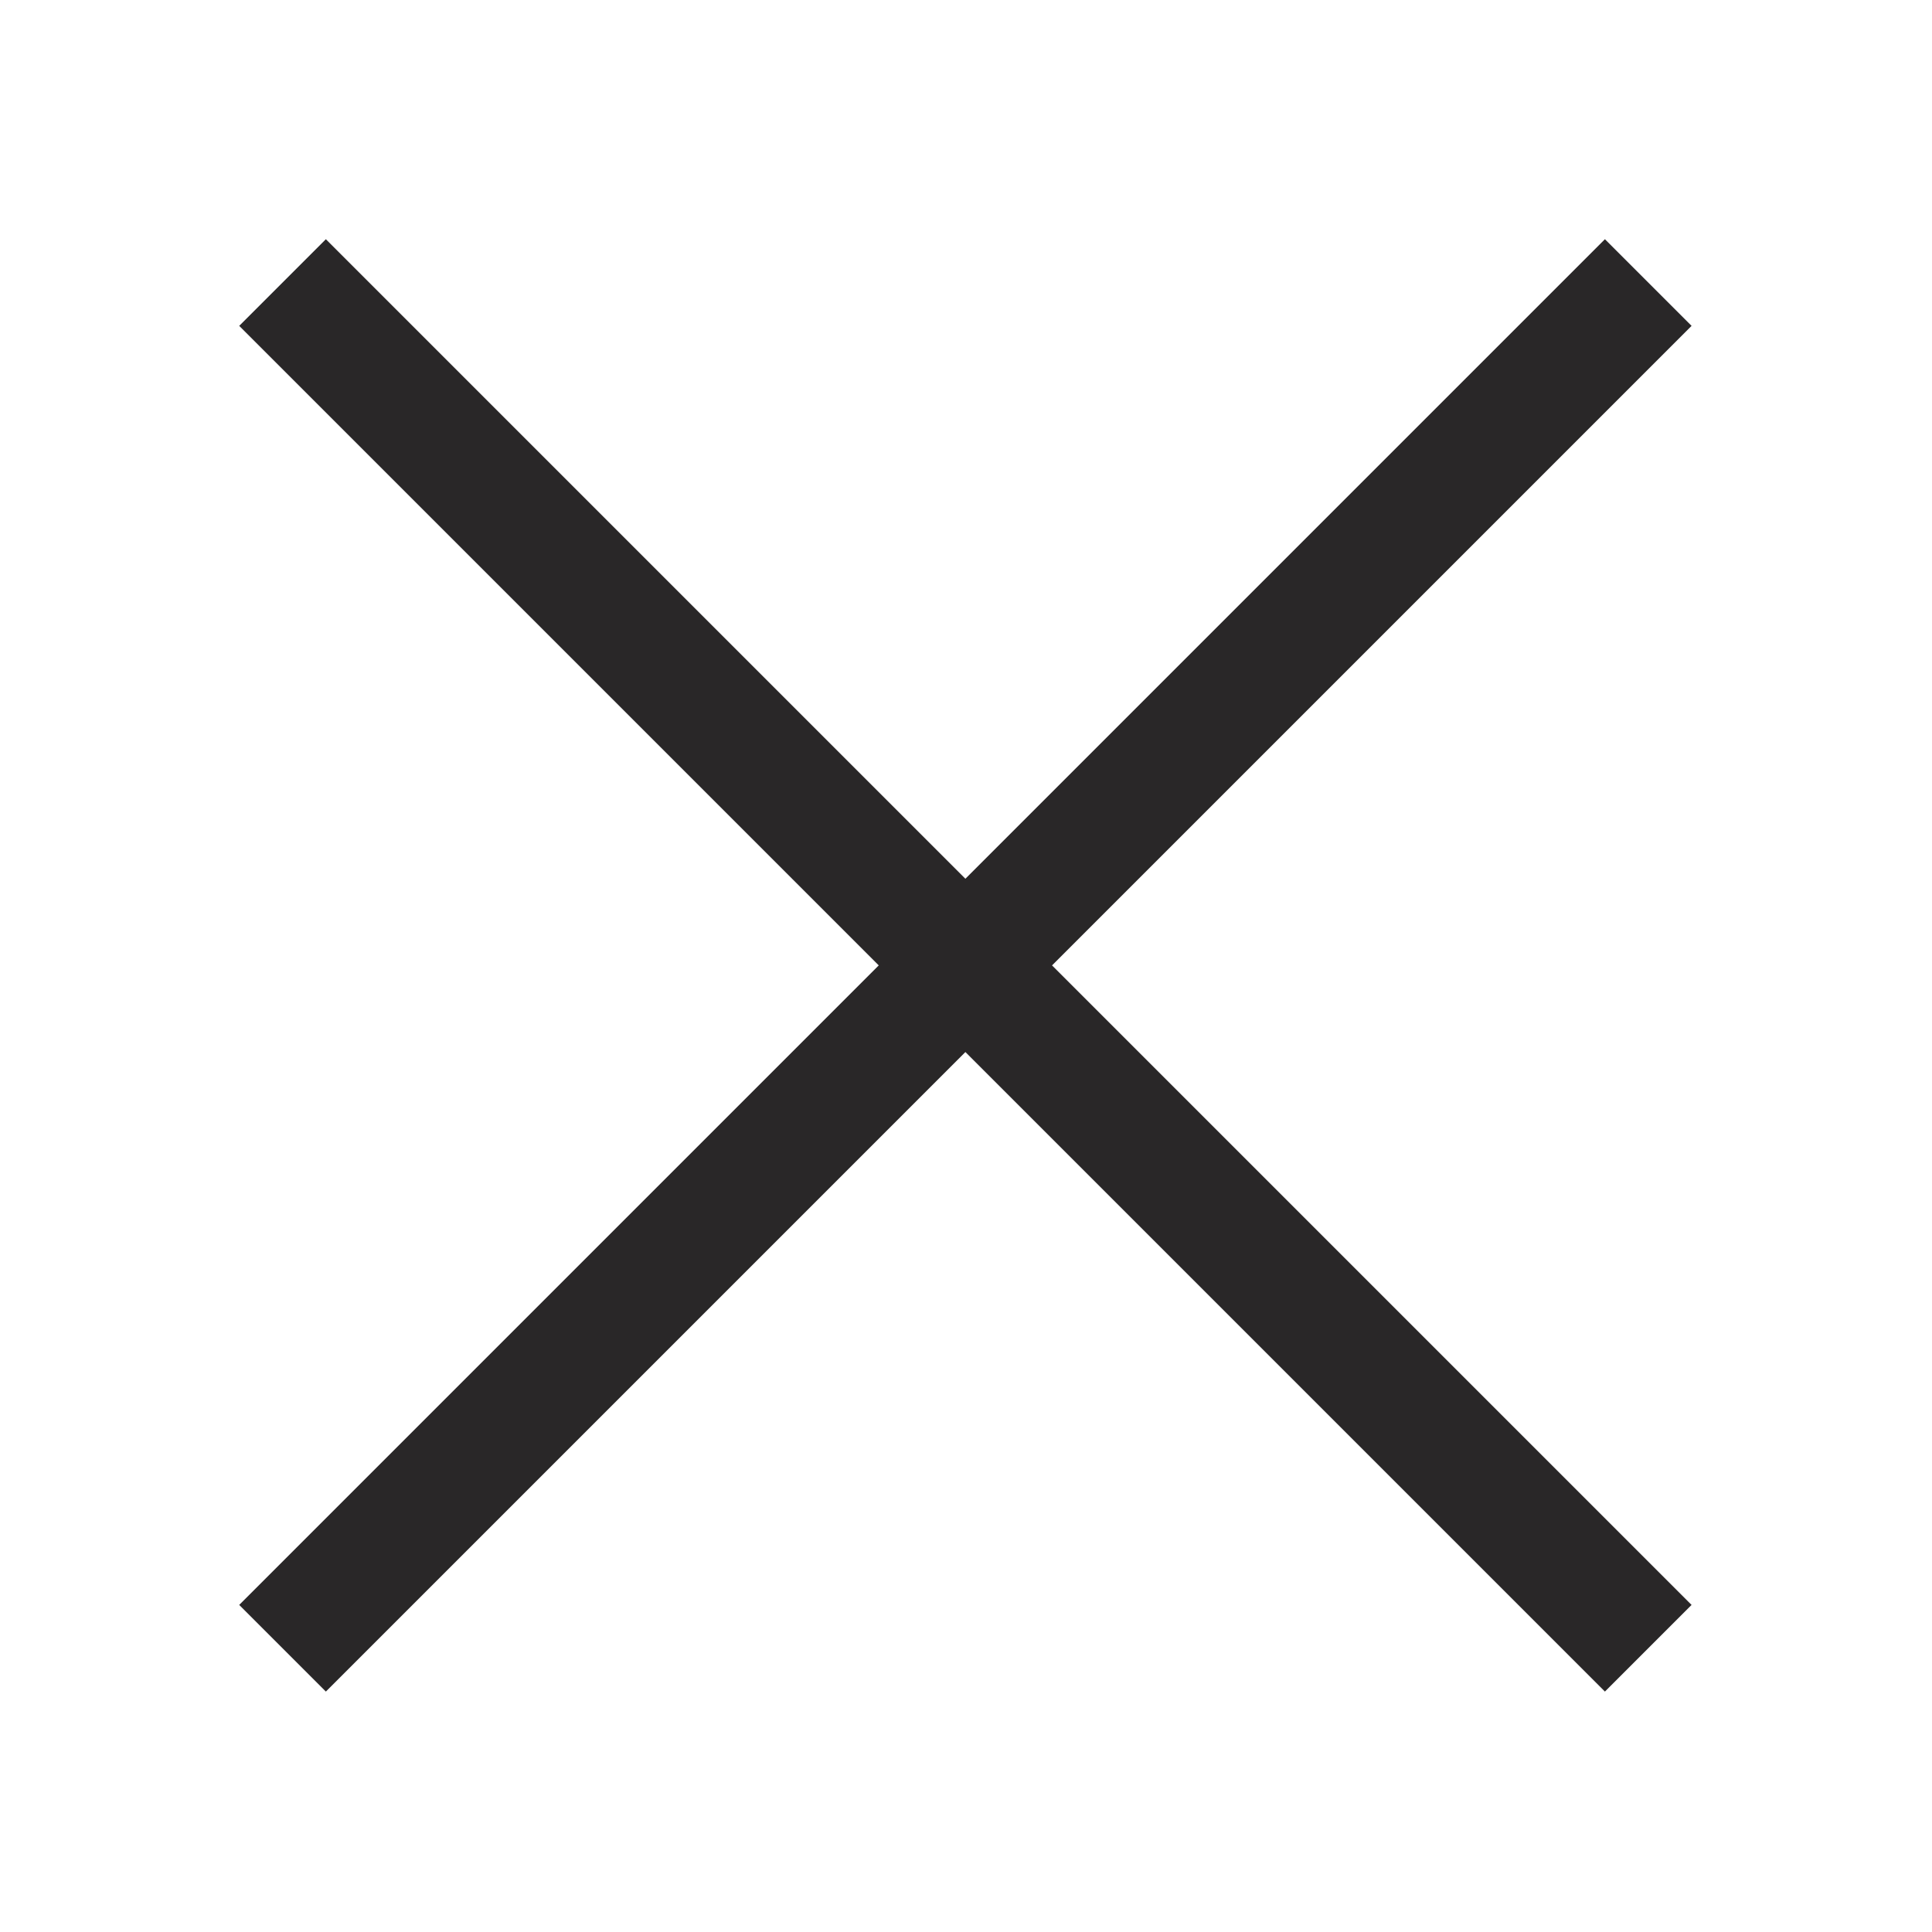 <?xml version="1.0" encoding="utf-8"?>
<!-- Generator: Adobe Illustrator 23.0.2, SVG Export Plug-In . SVG Version: 6.00 Build 0)  -->
<svg version="1.1" id="Capa_1" xmlns="http://www.w3.org/2000/svg" xmlns:xlink="http://www.w3.org/1999/xlink" x="0px" y="0px"
	 viewBox="0 0 158.3 158.3" style="enable-background:new 0 0 158.3 158.3;" xml:space="preserve">
<style type="text/css">
	.st0{fill:#292728;}
</style>
<polygon id="XMLID_4_" class="st0" points="138.6,131.5 86.2,79.1 138.6,26.7 131.5,19.6 79.1,72 26.7,19.6 19.6,26.7 72,79.1 
	19.6,131.5 26.7,138.6 79.1,86.2 131.5,138.6 "/>
</svg>
